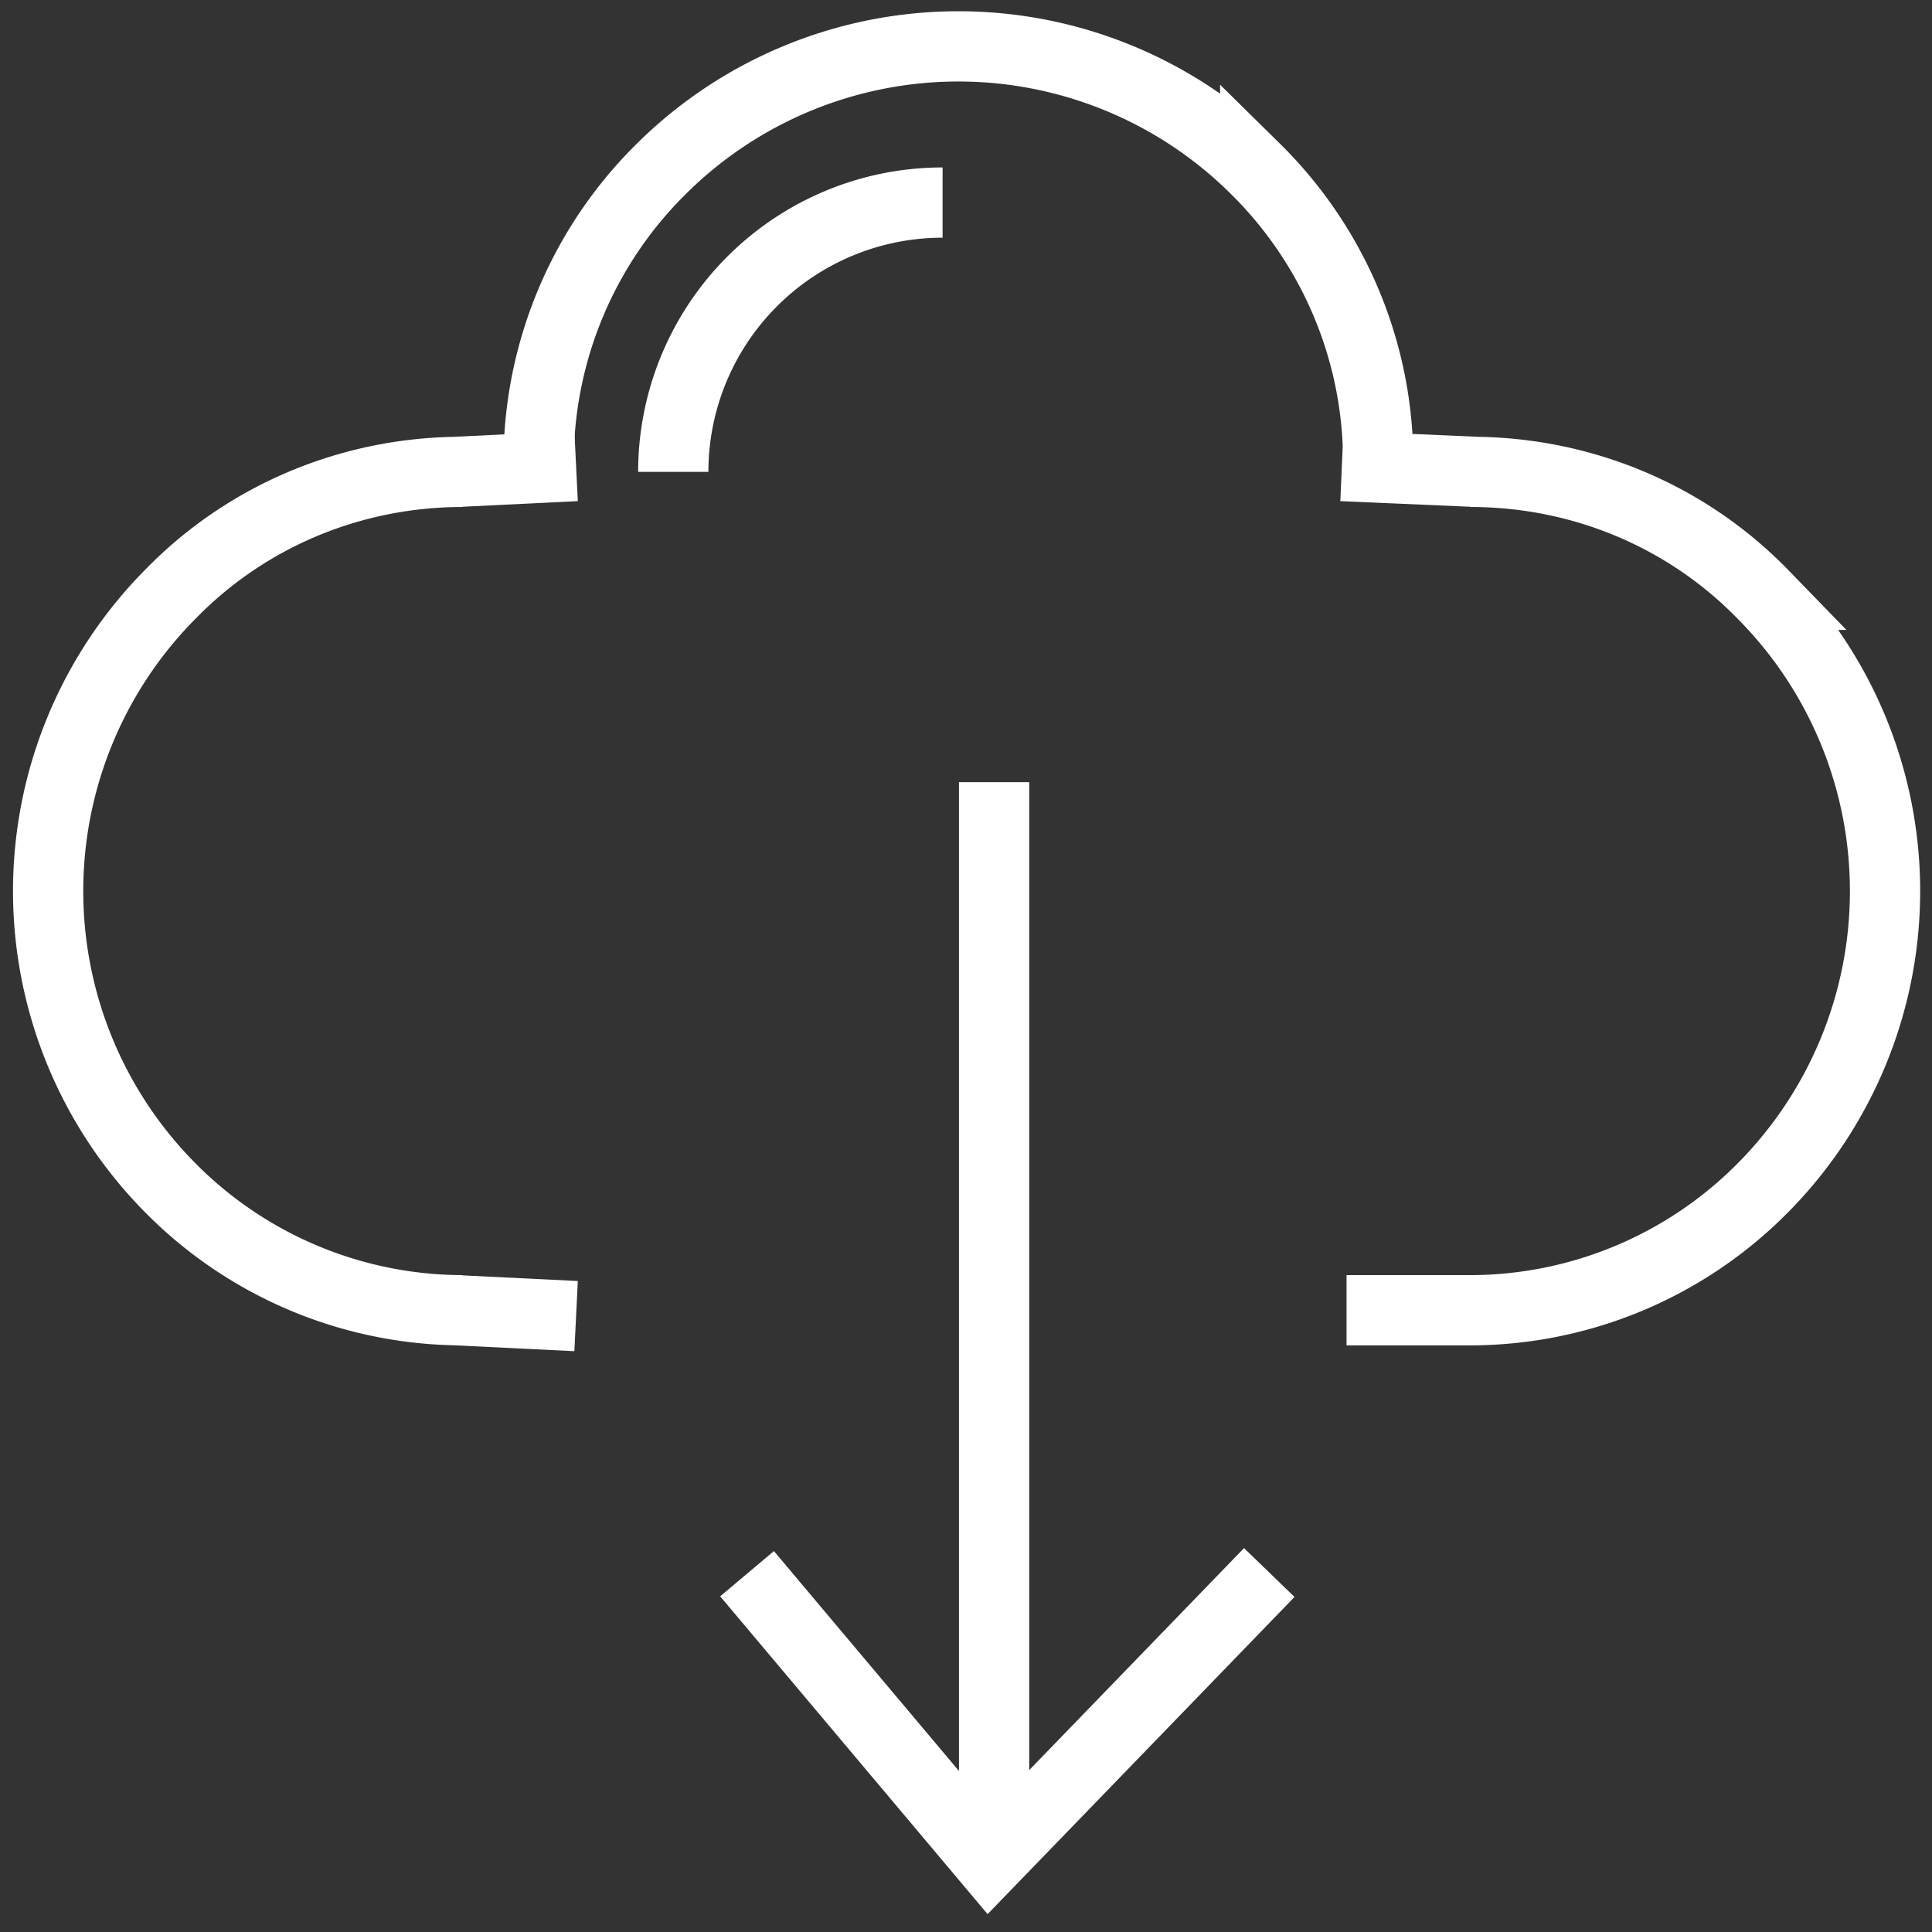 <svg xmlns="http://www.w3.org/2000/svg" fill="none" stroke="#fff" stroke-width="6" viewBox="0 0 165 165"><rect x="0" y="0" width="165" height="165" fill="#333333" stroke="none"/><path d="M117.7 39.4c0-9.4-3.8-18.4-10.5-25a36 36 0 0 0-50.7 0 35.2 35.2 0 0 0-10.5 25m79.6.9c9.4 0 18.4 3.7 25 10.5a36 36 0 0 1 0 50.6 35.2 35.2 0 0 1-25 10.5m.5-71.6-11.5-.5m.4 72.1h11M39.5 40.3c-9.4 0-18.4 3.7-25 10.5a36 36 0 0 0 0 50.6 35.2 35.2 0 0 0 25 10.5"/><path d="M57.5 40.3a23 23 0 0 1 23-23M39 40.3l10.2-.5m0 72.6-10.2-.5m24.8 22.5L84.5 159l23.9-24.7M84.9 156V66.8"/></svg>